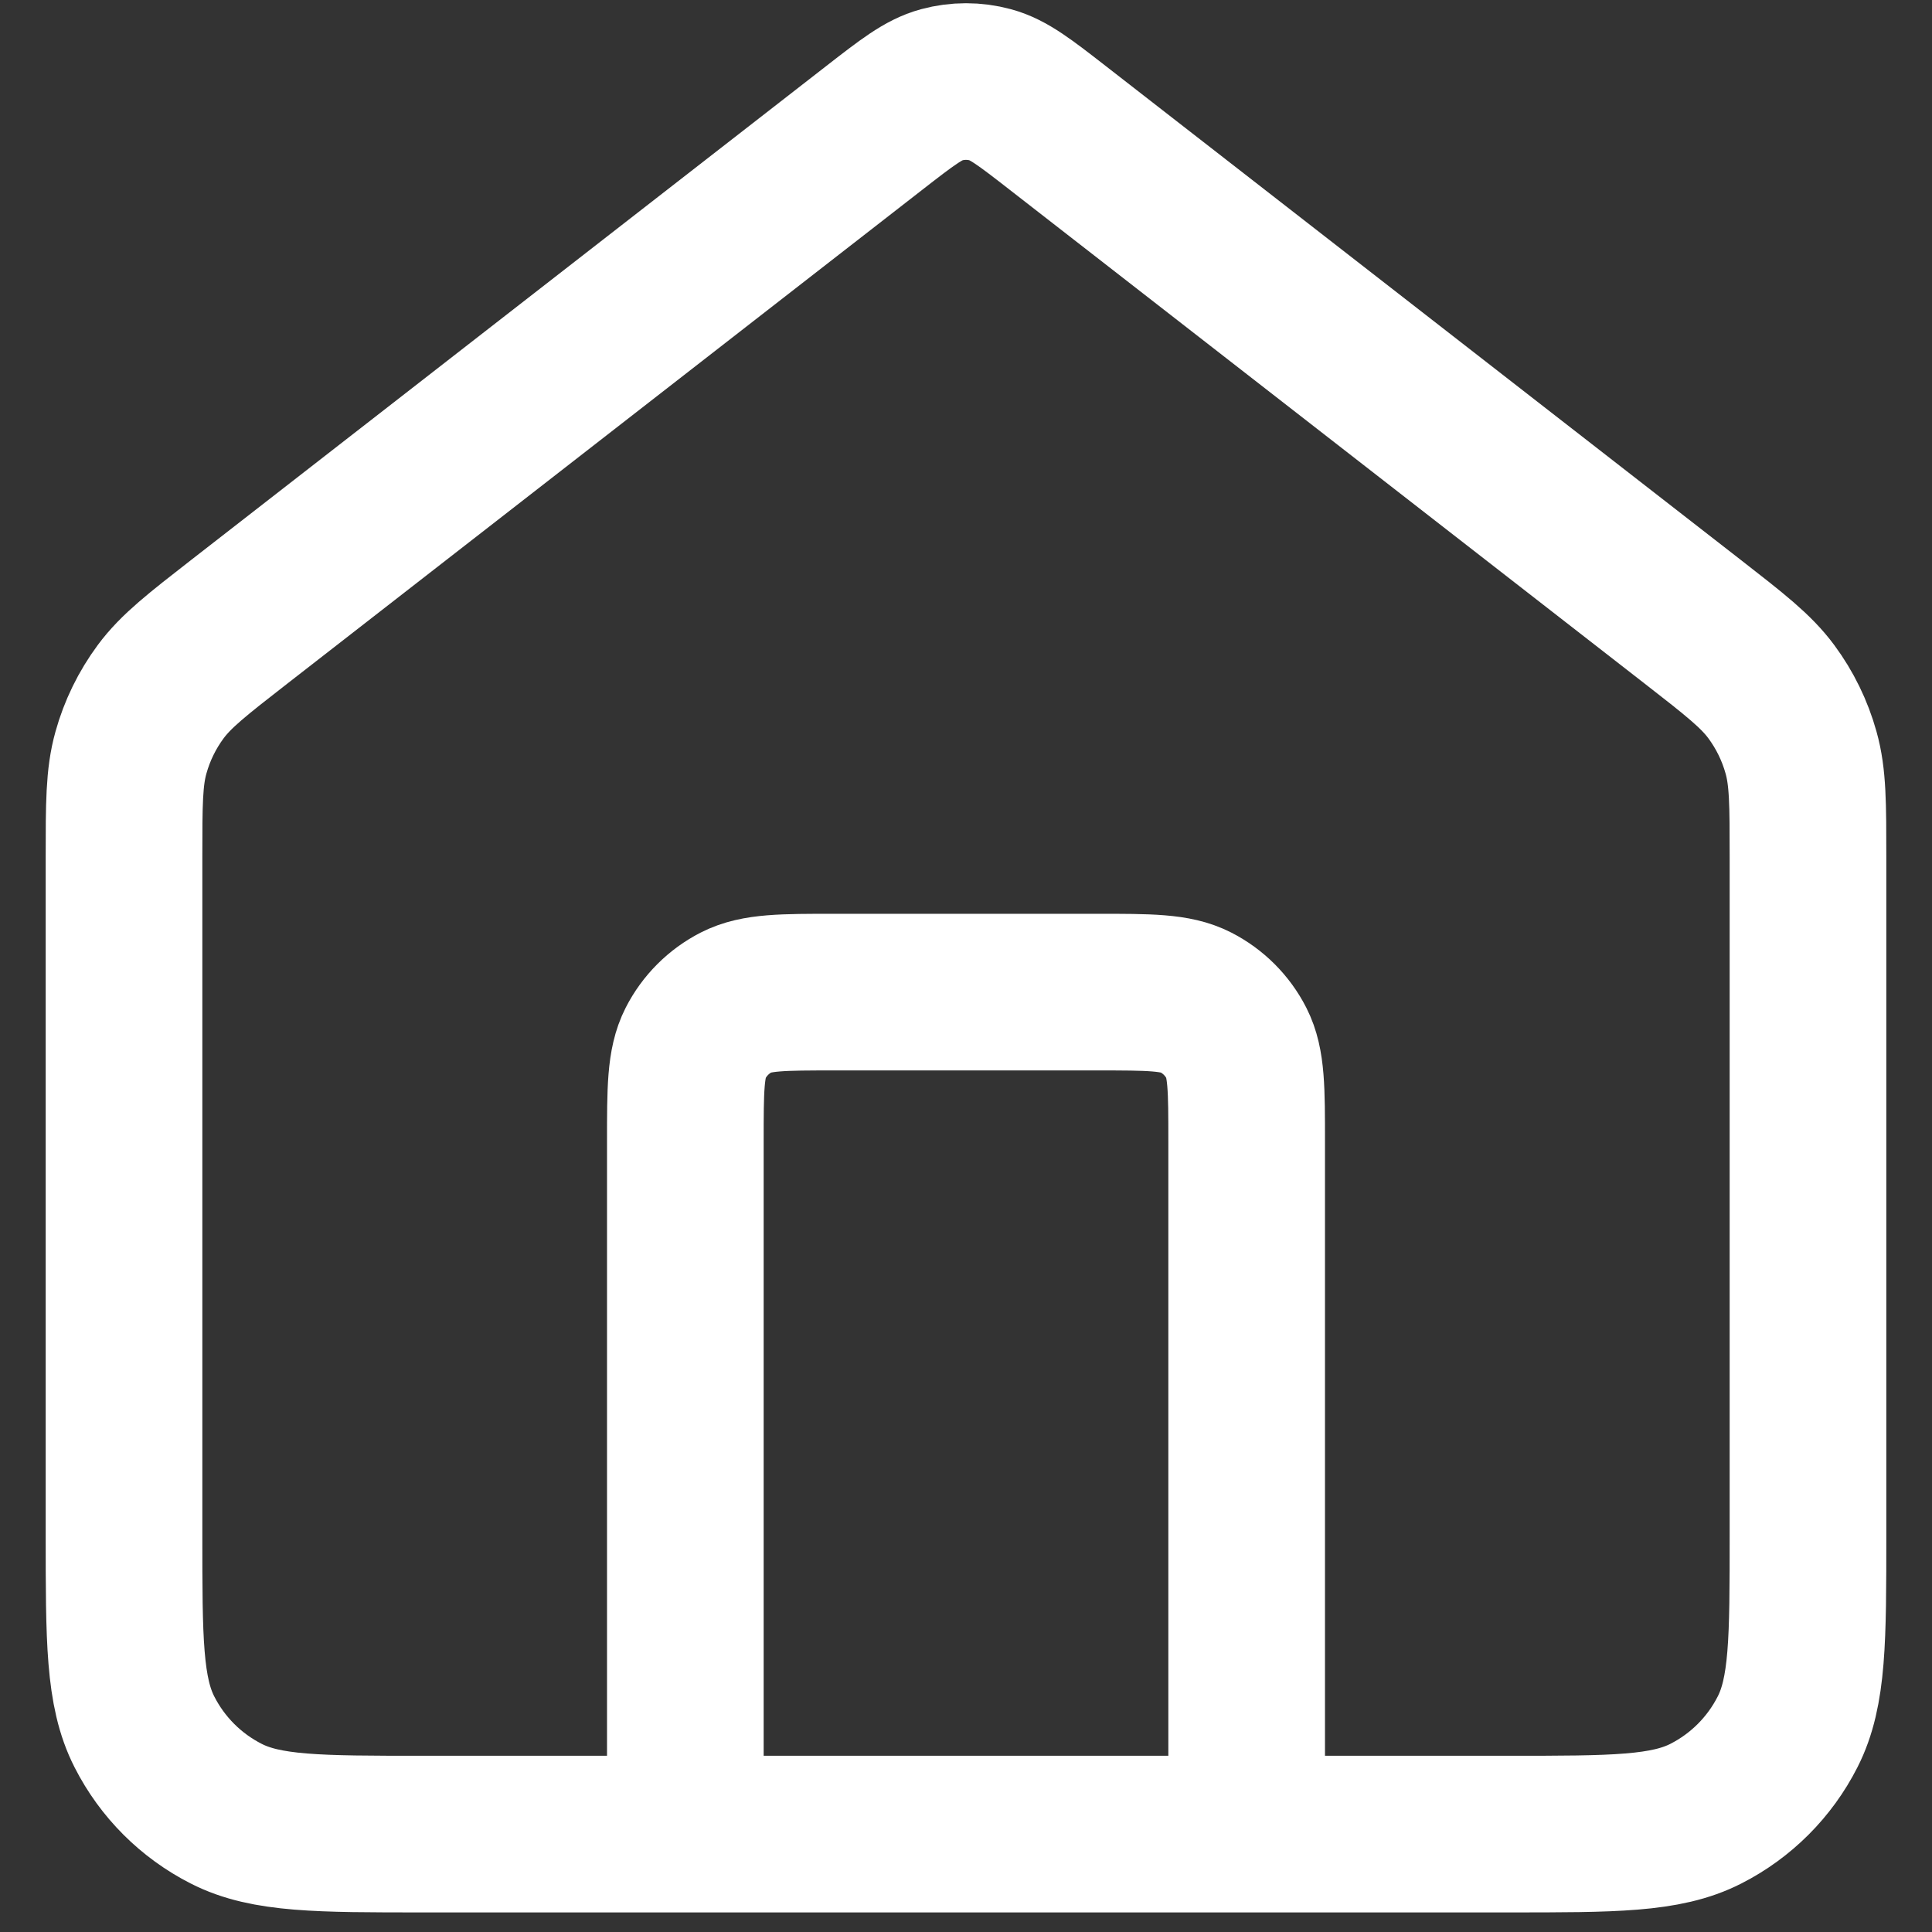 <svg width="37" height="37" viewBox="0 0 37 37" fill="none" xmlns="http://www.w3.org/2000/svg">
<rect x="0" y="0" width="37" height="37" fill="#333333" stroke="none"/>
<path d="M13.125 35.125V21.867C13.125 20.863 13.125 20.361 13.32 19.978C13.492 19.641 13.766 19.367 14.103 19.195C14.486 19 14.988 19 15.992 19H21.008C22.012 19 22.514 19 22.897 19.195C23.234 19.367 23.508 19.641 23.68 19.978C23.875 20.361 23.875 20.863 23.875 21.867V35.125M16.74 2.452L4.588 11.903C3.776 12.535 3.37 12.851 3.077 13.247C2.818 13.597 2.625 13.992 2.508 14.412C2.375 14.885 2.375 15.4 2.375 16.429V29.392C2.375 31.398 2.375 32.402 2.766 33.168C3.109 33.843 3.657 34.391 4.332 34.734C5.098 35.125 6.101 35.125 8.108 35.125H28.892C30.898 35.125 31.902 35.125 32.669 34.734C33.343 34.391 33.891 33.843 34.234 33.168C34.625 32.402 34.625 31.398 34.625 29.392V16.429C34.625 15.4 34.625 14.885 34.492 14.412C34.375 13.992 34.182 13.597 33.923 13.247C33.63 12.851 33.224 12.535 32.412 11.903L20.26 2.452C19.631 1.963 19.316 1.718 18.968 1.624C18.662 1.541 18.338 1.541 18.032 1.624C17.684 1.718 17.369 1.963 16.74 2.452Z" stroke="white" stroke-width="3" stroke-linecap="round" stroke-linejoin="round"/>
</svg>

